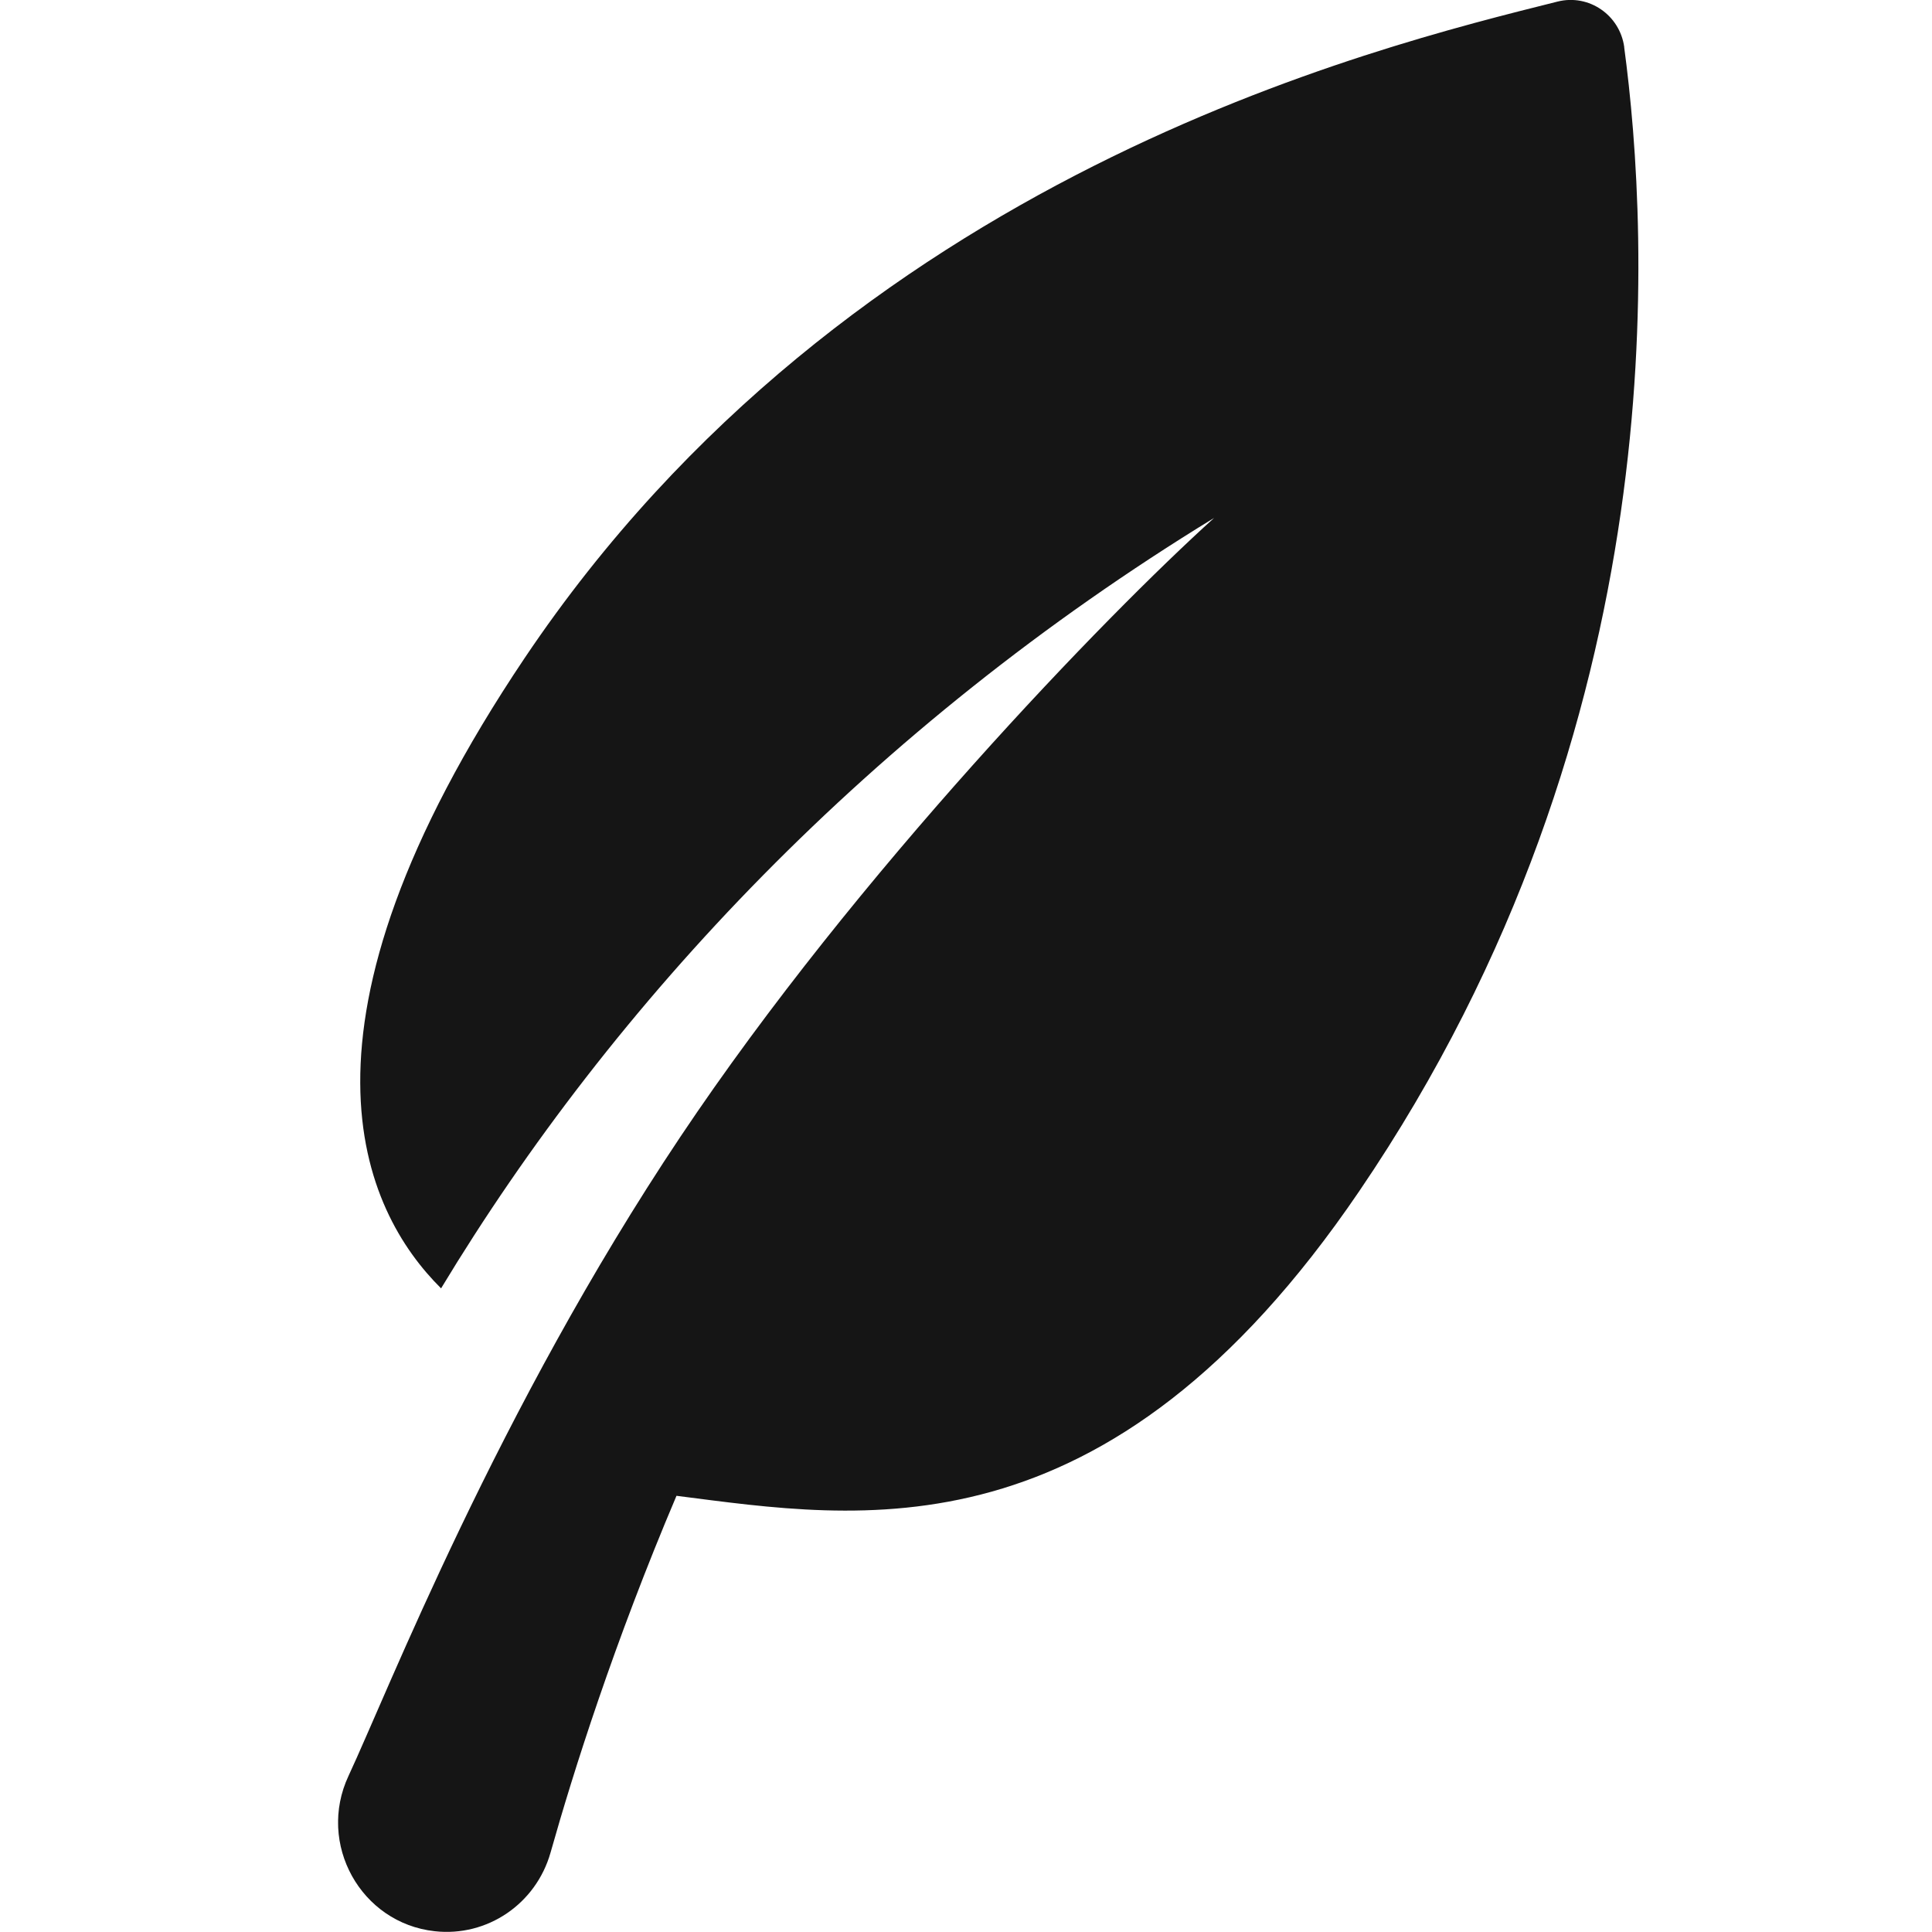 <?xml version="1.0" encoding="UTF-8"?> <svg xmlns="http://www.w3.org/2000/svg" width="40" height="40" viewBox="0 0 40 40" fill="none"><g clip-path="url(#clip0_56_514)"><path d="M33.629 0.98C33.539 0.312 32.898 -0.129 32.25 0.032C28.432 0.989 17.582 3.621 10.863 13.623C5.711 21.295 7.513 25.067 9.132 26.674C12.689 20.784 18.018 15.074 25.136 10.724C22.904 12.739 17.742 18.069 14.086 23.537C10.293 29.212 8.031 35.021 7.216 36.767C6.557 38.173 7.47 39.816 9.001 39.984C10.086 40.105 11.098 39.419 11.399 38.354C11.871 36.68 12.715 34.01 14.006 30.969C17.794 31.45 22.909 32.36 28.141 24.663C34.747 14.954 34.143 4.824 33.627 0.978L33.629 0.98Z" fill="#151515"></path></g><defs><clipPath id="clip0_56_514"><rect width="26.923" height="40" fill="white" transform="translate(7)"></rect></clipPath></defs></svg> 